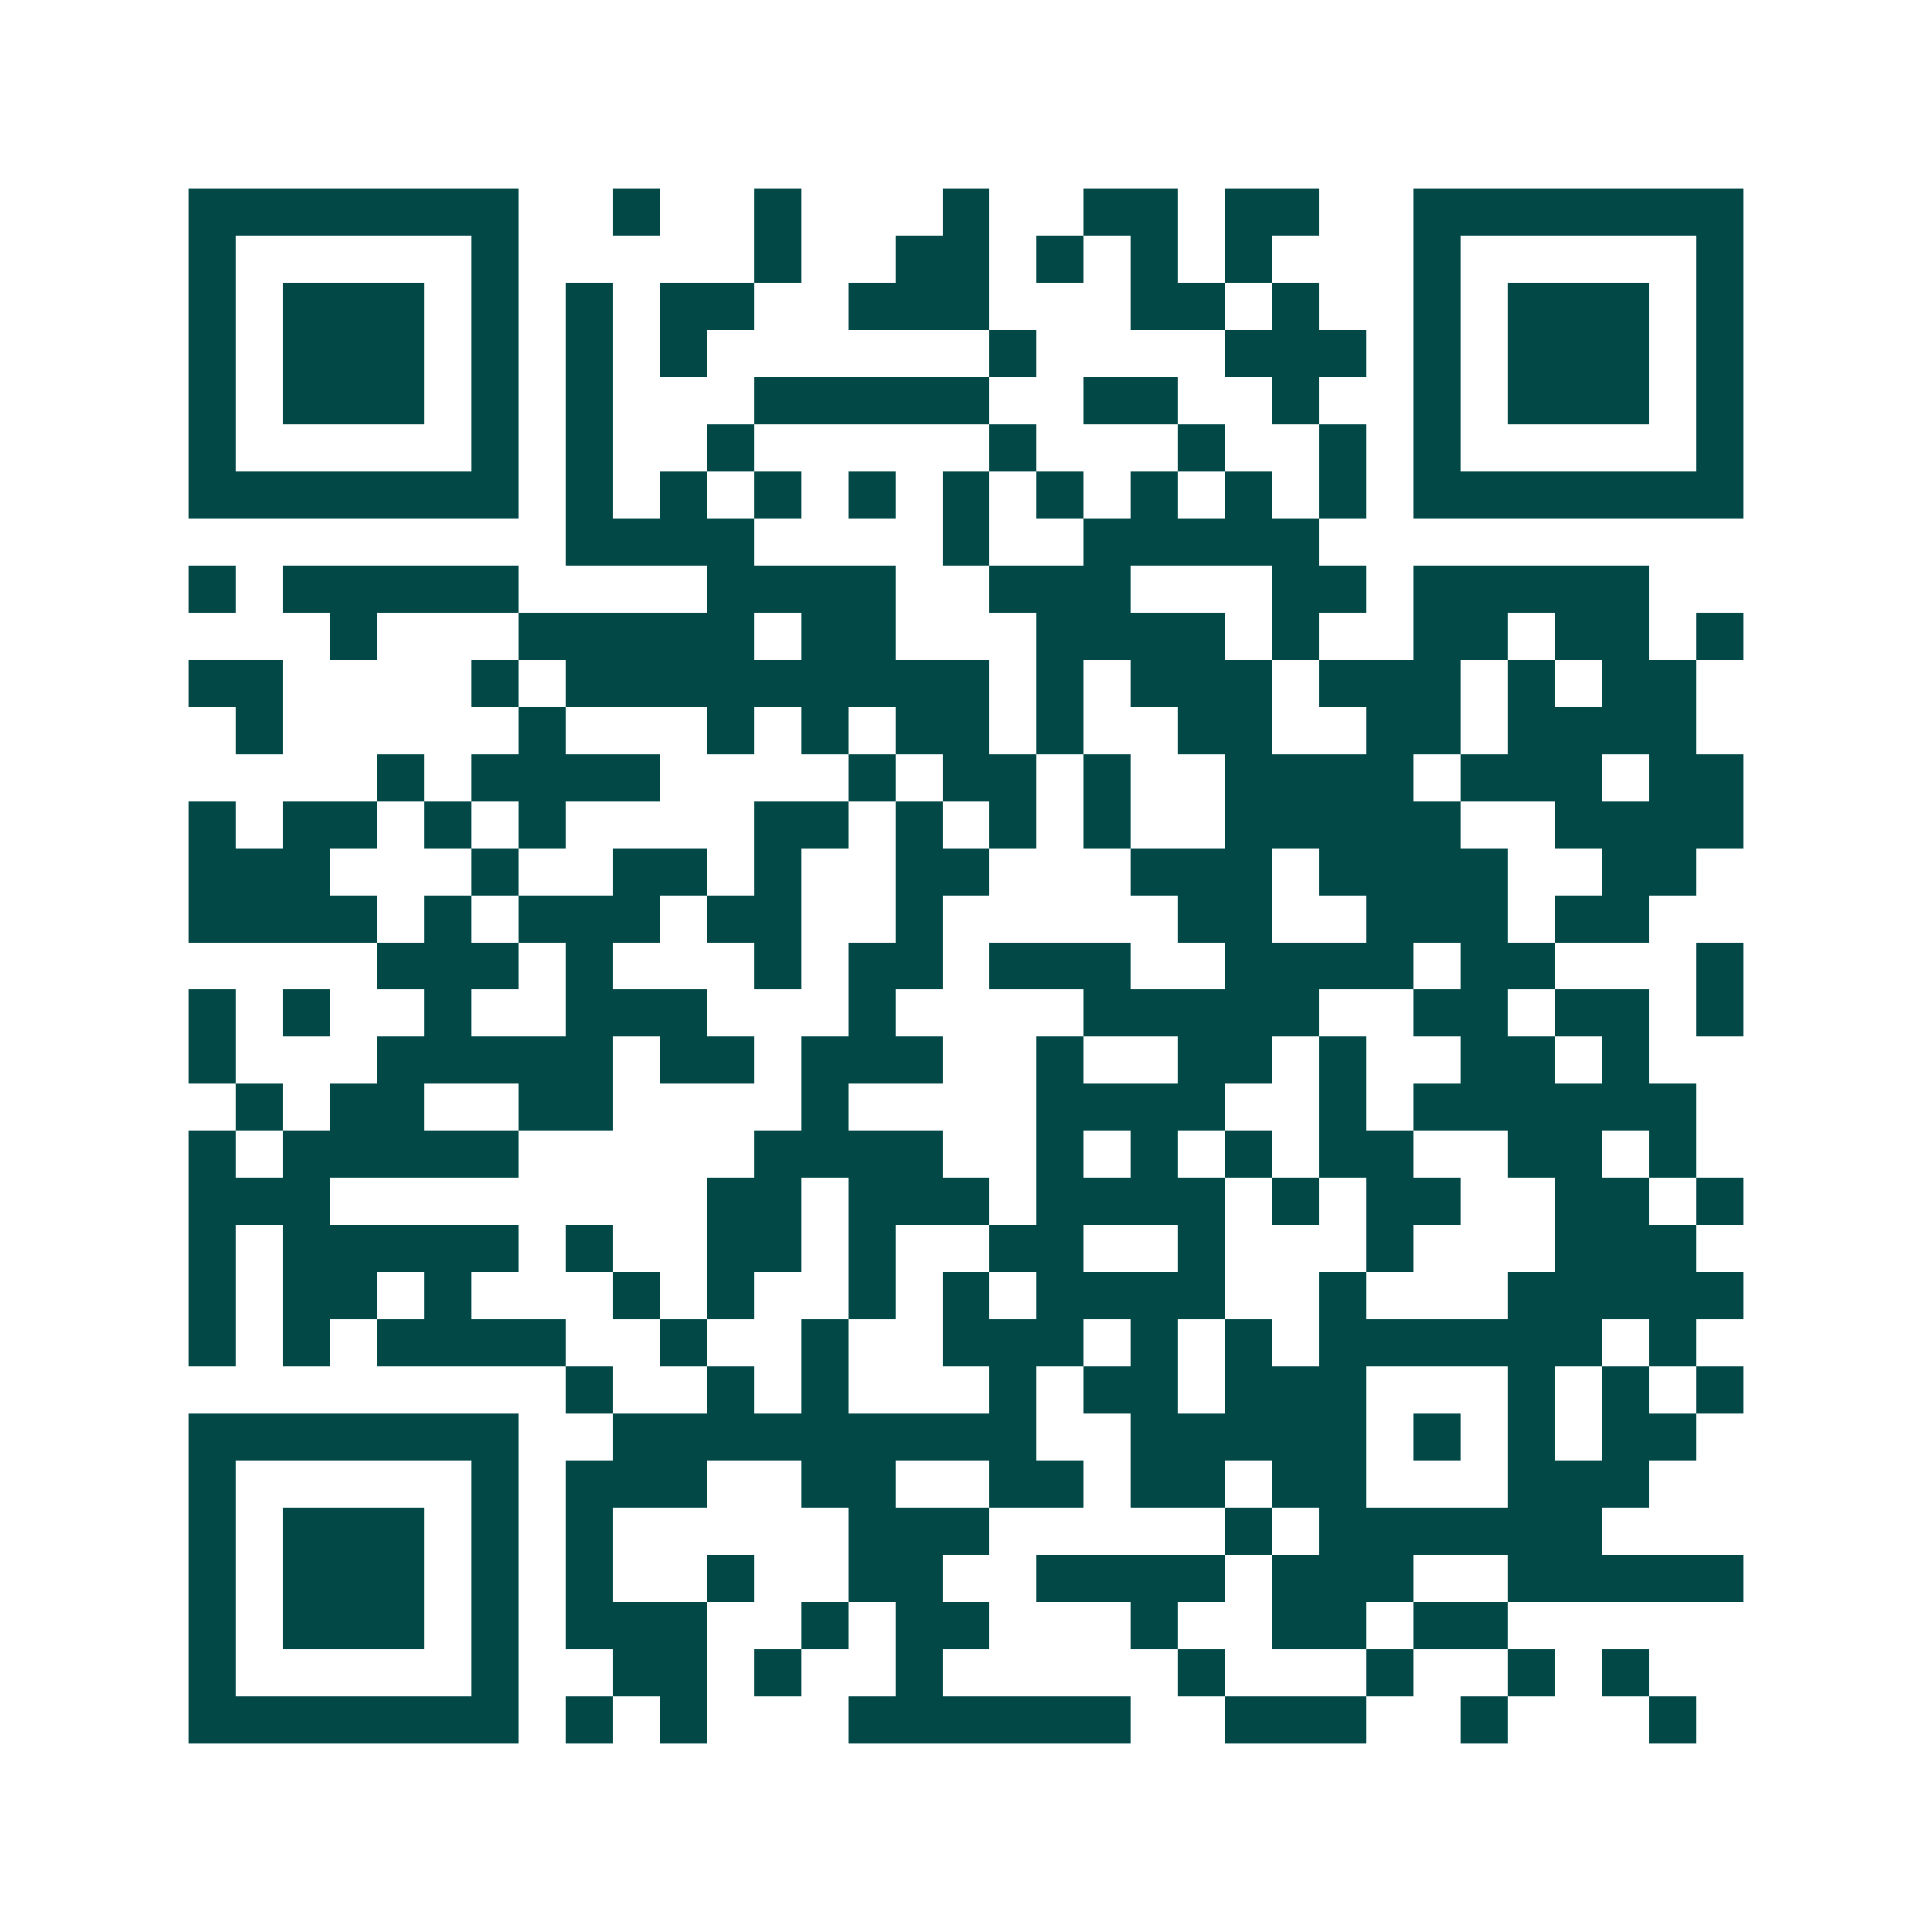 <svg xmlns="http://www.w3.org/2000/svg" width="200" height="200" viewBox="0 0 41 41" shape-rendering="crispEdges"><path fill="#ffffff" d="M0 0h41v41H0z"/><path stroke="#014847" d="M4 4.5h7m2 0h1m2 0h1m3 0h1m2 0h2m1 0h2m2 0h7M4 5.5h1m5 0h1m5 0h1m2 0h2m1 0h1m1 0h1m1 0h1m3 0h1m5 0h1M4 6.5h1m1 0h3m1 0h1m1 0h1m1 0h2m2 0h3m3 0h2m1 0h1m2 0h1m1 0h3m1 0h1M4 7.5h1m1 0h3m1 0h1m1 0h1m1 0h1m6 0h1m4 0h3m1 0h1m1 0h3m1 0h1M4 8.5h1m1 0h3m1 0h1m1 0h1m3 0h5m2 0h2m2 0h1m2 0h1m1 0h3m1 0h1M4 9.5h1m5 0h1m1 0h1m2 0h1m5 0h1m3 0h1m2 0h1m1 0h1m5 0h1M4 10.5h7m1 0h1m1 0h1m1 0h1m1 0h1m1 0h1m1 0h1m1 0h1m1 0h1m1 0h1m1 0h7M12 11.5h4m4 0h1m2 0h5M4 12.5h1m1 0h5m4 0h4m2 0h3m3 0h2m1 0h5M7 13.5h1m3 0h5m1 0h2m3 0h4m1 0h1m2 0h2m1 0h2m1 0h1M4 14.5h2m4 0h1m1 0h9m1 0h1m1 0h3m1 0h3m1 0h1m1 0h2M5 15.5h1m5 0h1m3 0h1m1 0h1m1 0h2m1 0h1m2 0h2m2 0h2m1 0h4M8 16.5h1m1 0h4m4 0h1m1 0h2m1 0h1m2 0h4m1 0h3m1 0h2M4 17.5h1m1 0h2m1 0h1m1 0h1m4 0h2m1 0h1m1 0h1m1 0h1m2 0h5m2 0h4M4 18.5h3m3 0h1m2 0h2m1 0h1m2 0h2m3 0h3m1 0h4m2 0h2M4 19.5h4m1 0h1m1 0h3m1 0h2m2 0h1m5 0h2m2 0h3m1 0h2M8 20.5h3m1 0h1m3 0h1m1 0h2m1 0h3m2 0h4m1 0h2m3 0h1M4 21.5h1m1 0h1m2 0h1m2 0h3m3 0h1m4 0h5m2 0h2m1 0h2m1 0h1M4 22.5h1m3 0h5m1 0h2m1 0h3m2 0h1m2 0h2m1 0h1m2 0h2m1 0h1M5 23.5h1m1 0h2m2 0h2m4 0h1m4 0h4m2 0h1m1 0h6M4 24.5h1m1 0h5m5 0h4m2 0h1m1 0h1m1 0h1m1 0h2m2 0h2m1 0h1M4 25.5h3m8 0h2m1 0h3m1 0h4m1 0h1m1 0h2m2 0h2m1 0h1M4 26.5h1m1 0h5m1 0h1m2 0h2m1 0h1m2 0h2m2 0h1m3 0h1m3 0h3M4 27.5h1m1 0h2m1 0h1m3 0h1m1 0h1m2 0h1m1 0h1m1 0h4m2 0h1m3 0h5M4 28.5h1m1 0h1m1 0h4m2 0h1m2 0h1m2 0h3m1 0h1m1 0h1m1 0h6m1 0h1M12 29.5h1m2 0h1m1 0h1m3 0h1m1 0h2m1 0h3m3 0h1m1 0h1m1 0h1M4 30.5h7m2 0h9m2 0h5m1 0h1m1 0h1m1 0h2M4 31.5h1m5 0h1m1 0h3m2 0h2m2 0h2m1 0h2m1 0h2m3 0h3M4 32.5h1m1 0h3m1 0h1m1 0h1m5 0h3m5 0h1m1 0h6M4 33.5h1m1 0h3m1 0h1m1 0h1m2 0h1m2 0h2m2 0h4m1 0h3m2 0h5M4 34.5h1m1 0h3m1 0h1m1 0h3m2 0h1m1 0h2m3 0h1m2 0h2m1 0h2M4 35.5h1m5 0h1m2 0h2m1 0h1m2 0h1m5 0h1m3 0h1m2 0h1m1 0h1M4 36.5h7m1 0h1m1 0h1m3 0h6m2 0h3m2 0h1m3 0h1"/></svg>
